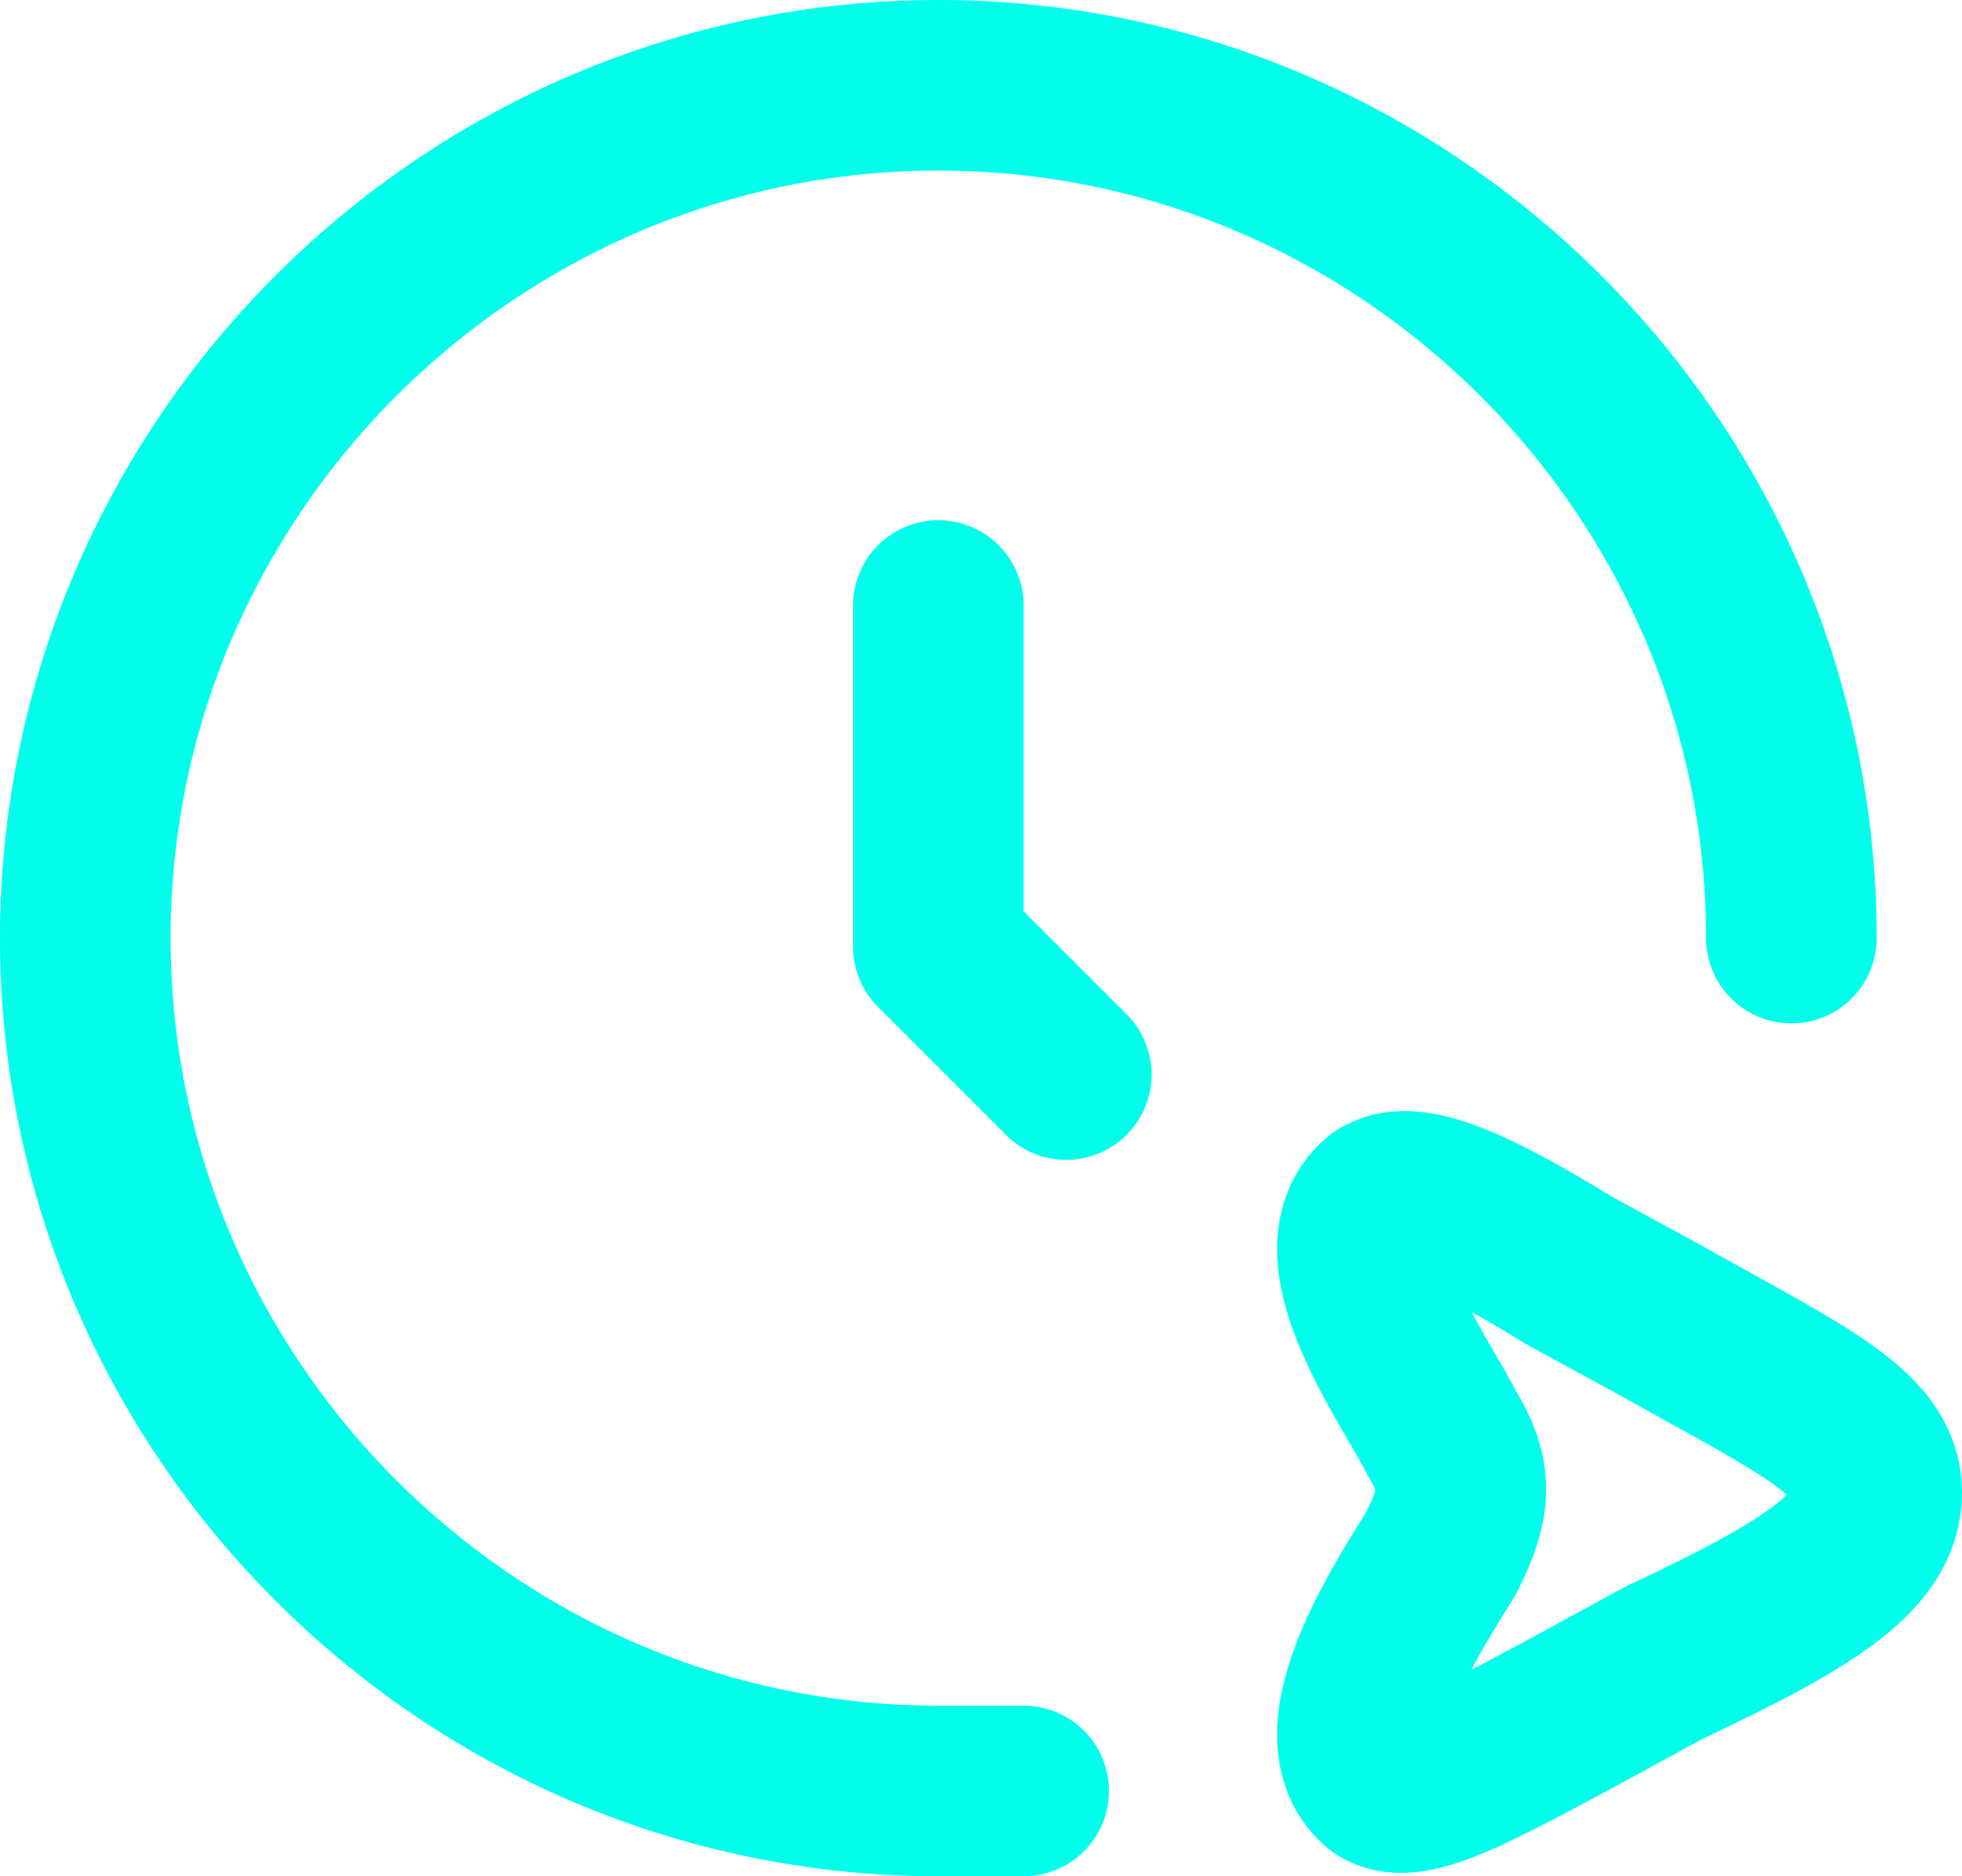<svg xmlns="http://www.w3.org/2000/svg" id="uuid-ffe1aa60-fc49-44db-8e33-38742ef90563" viewBox="0 0 23 22"><defs><style>.uuid-a376a39f-c03e-4ea2-a71e-582925de0d25{fill:none;stroke:#00ffea;stroke-linecap:round;stroke-linejoin:round;stroke-width:2px}</style></defs><g id="uuid-586498eb-7c44-4bd0-80db-7de1dca4375b"><path d="M11 7.1v4l1.5 1.5m7 2.9c1.6.9 2.5 1.3 2.5 2s-.8 1.2-2.5 2l-1.1.6c-1.3.7-1.9 1-2.2.8-.7-.6.4-2.2.7-2.7.3-.6.3-.9 0-1.4-.3-.6-1.4-2.1-.7-2.7.3-.2.9 0 2.2.8l1.1.6h0Z" class="uuid-a376a39f-c03e-4ea2-a71e-582925de0d25"/><path d="M12 21h-1C5.5 21 1 16.5 1 11S5.5 1 11 1s10 4.5 10 10" class="uuid-a376a39f-c03e-4ea2-a71e-582925de0d25"/></g></svg>